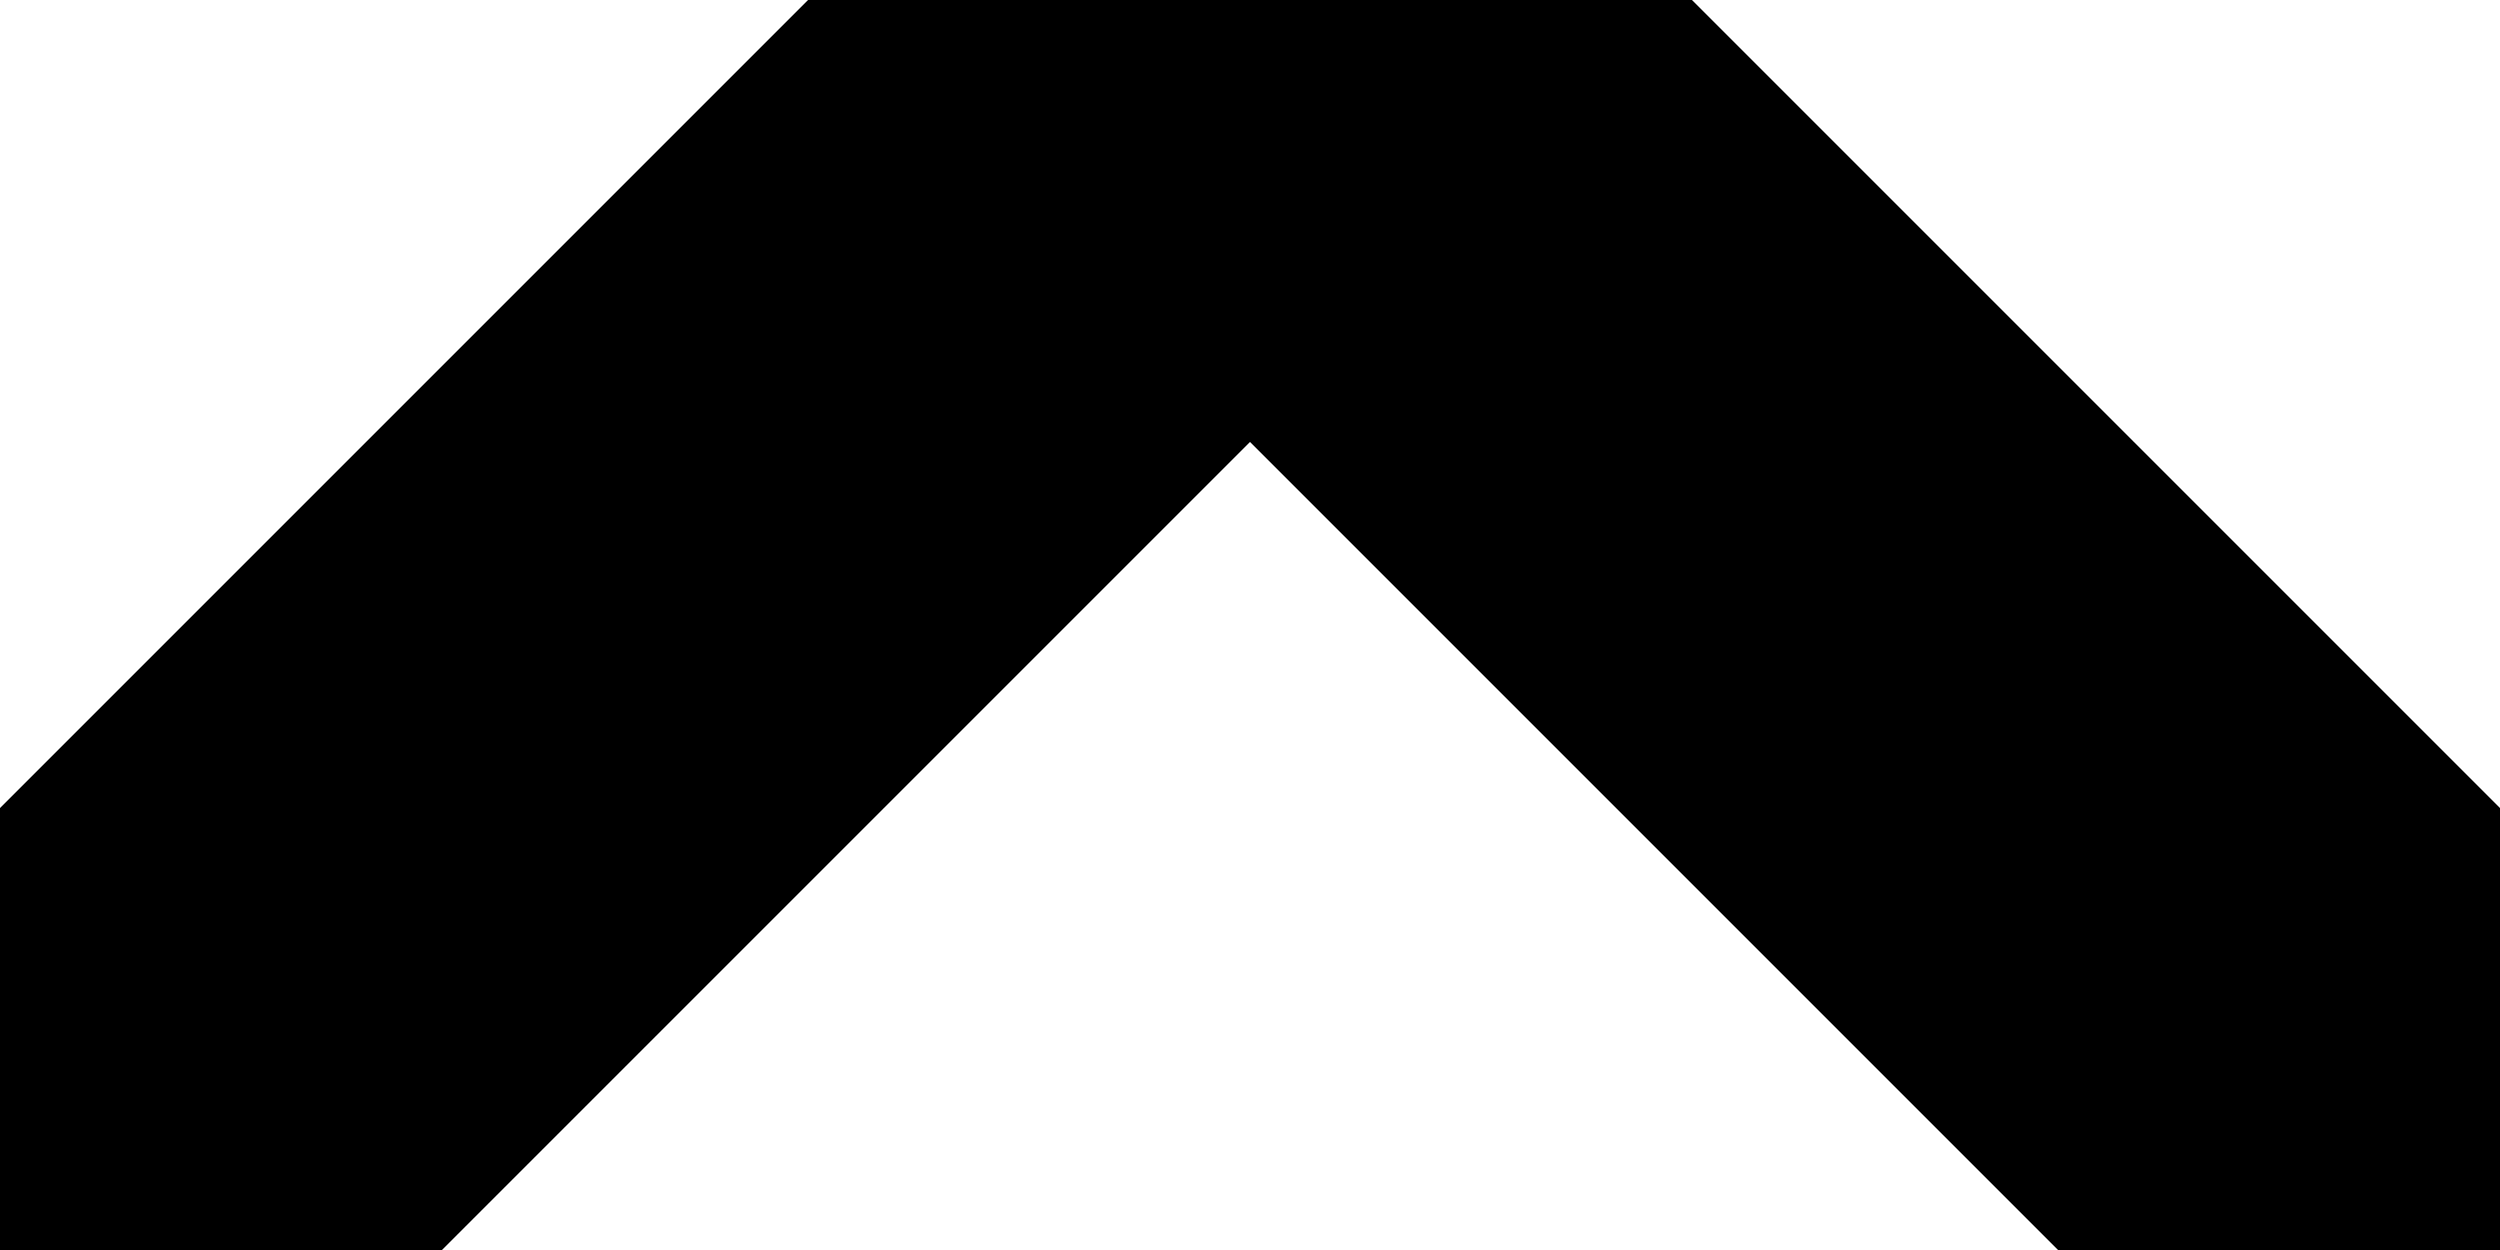 <svg width="8" height="4" viewBox="0 0 8 4" fill="none" xmlns="http://www.w3.org/2000/svg">
<path d="M0 4L4 -2.94055e-07L8 4" stroke="black" stroke-width="2" stroke-linecap="round" stroke-linejoin="round"/>
</svg>
